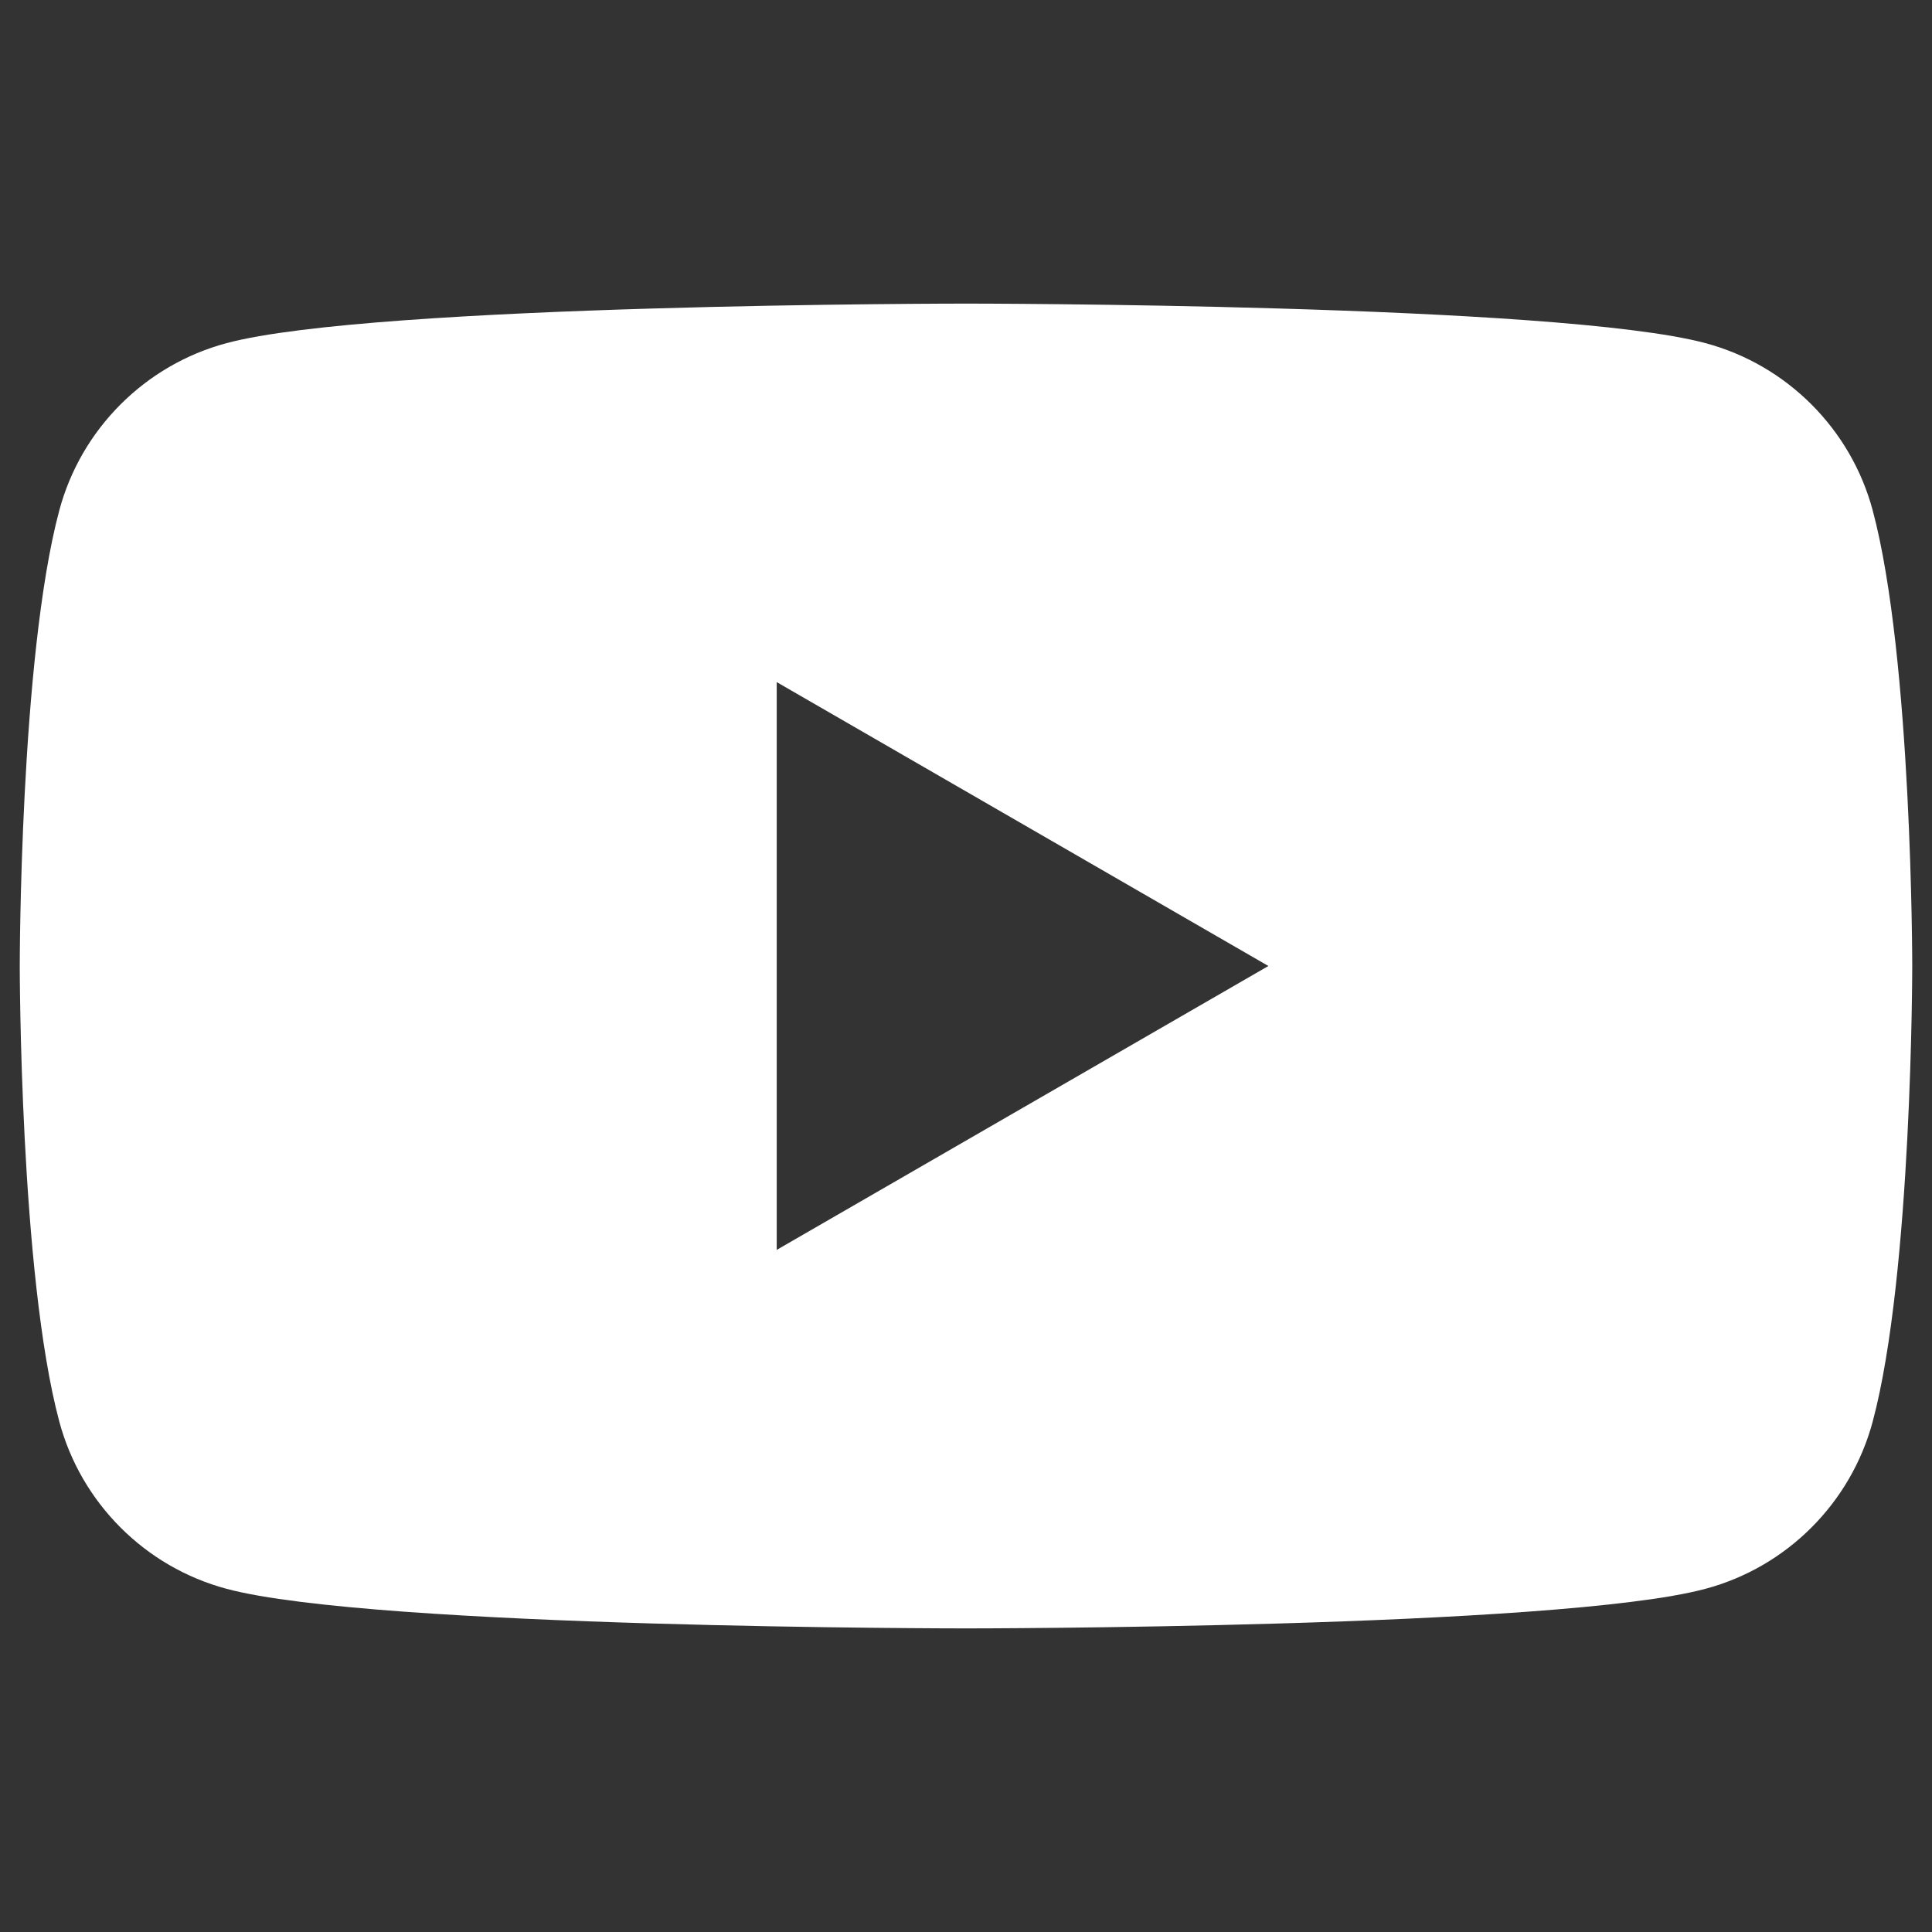 <?xml version="1.0" encoding="UTF-8"?>
<svg id="_レイヤー_2" data-name="レイヤー 2" xmlns="http://www.w3.org/2000/svg" viewBox="0 0 35 35">
  <rect x="0" y="0" width="35" height="35" fill="#333333" stroke="none"/>
  <defs>
    <style>
      .cls-1 {
        fill: none;
      }

      .cls-2 {
        fill: #fff;
      }
    </style>
  </defs>
  <g id="_レイヤー_2-2" data-name=" レイヤー 2">
    <g>
      <g id="design">
        <path class="cls-2" d="M33.926,9.247c-.394-1.475-1.556-2.637-3.031-3.031-2.674-.716-13.395-.716-13.395-.716,0,0-10.721,0-13.395.716-1.475.394-2.637,1.556-3.031,3.031-.716,2.674-.716,8.253-.716,8.253,0,0,0,5.579.716,8.252.394,1.475,1.556,2.637,3.031,3.031,2.674.717,13.395.717,13.395.717,0,0,10.721,0,13.395-.717,1.475-.394,2.637-1.556,3.031-3.031.716-2.674.716-8.252.716-8.252,0,0,0-5.579-.716-8.253ZM14.071,22.643v-10.286l8.907,5.143s-8.907,5.143-8.907,5.143Z"/>
      </g>
      <path class="cls-1" d="M35,35H0V0h35v35Z"/>
    </g>
  </g>
</svg>